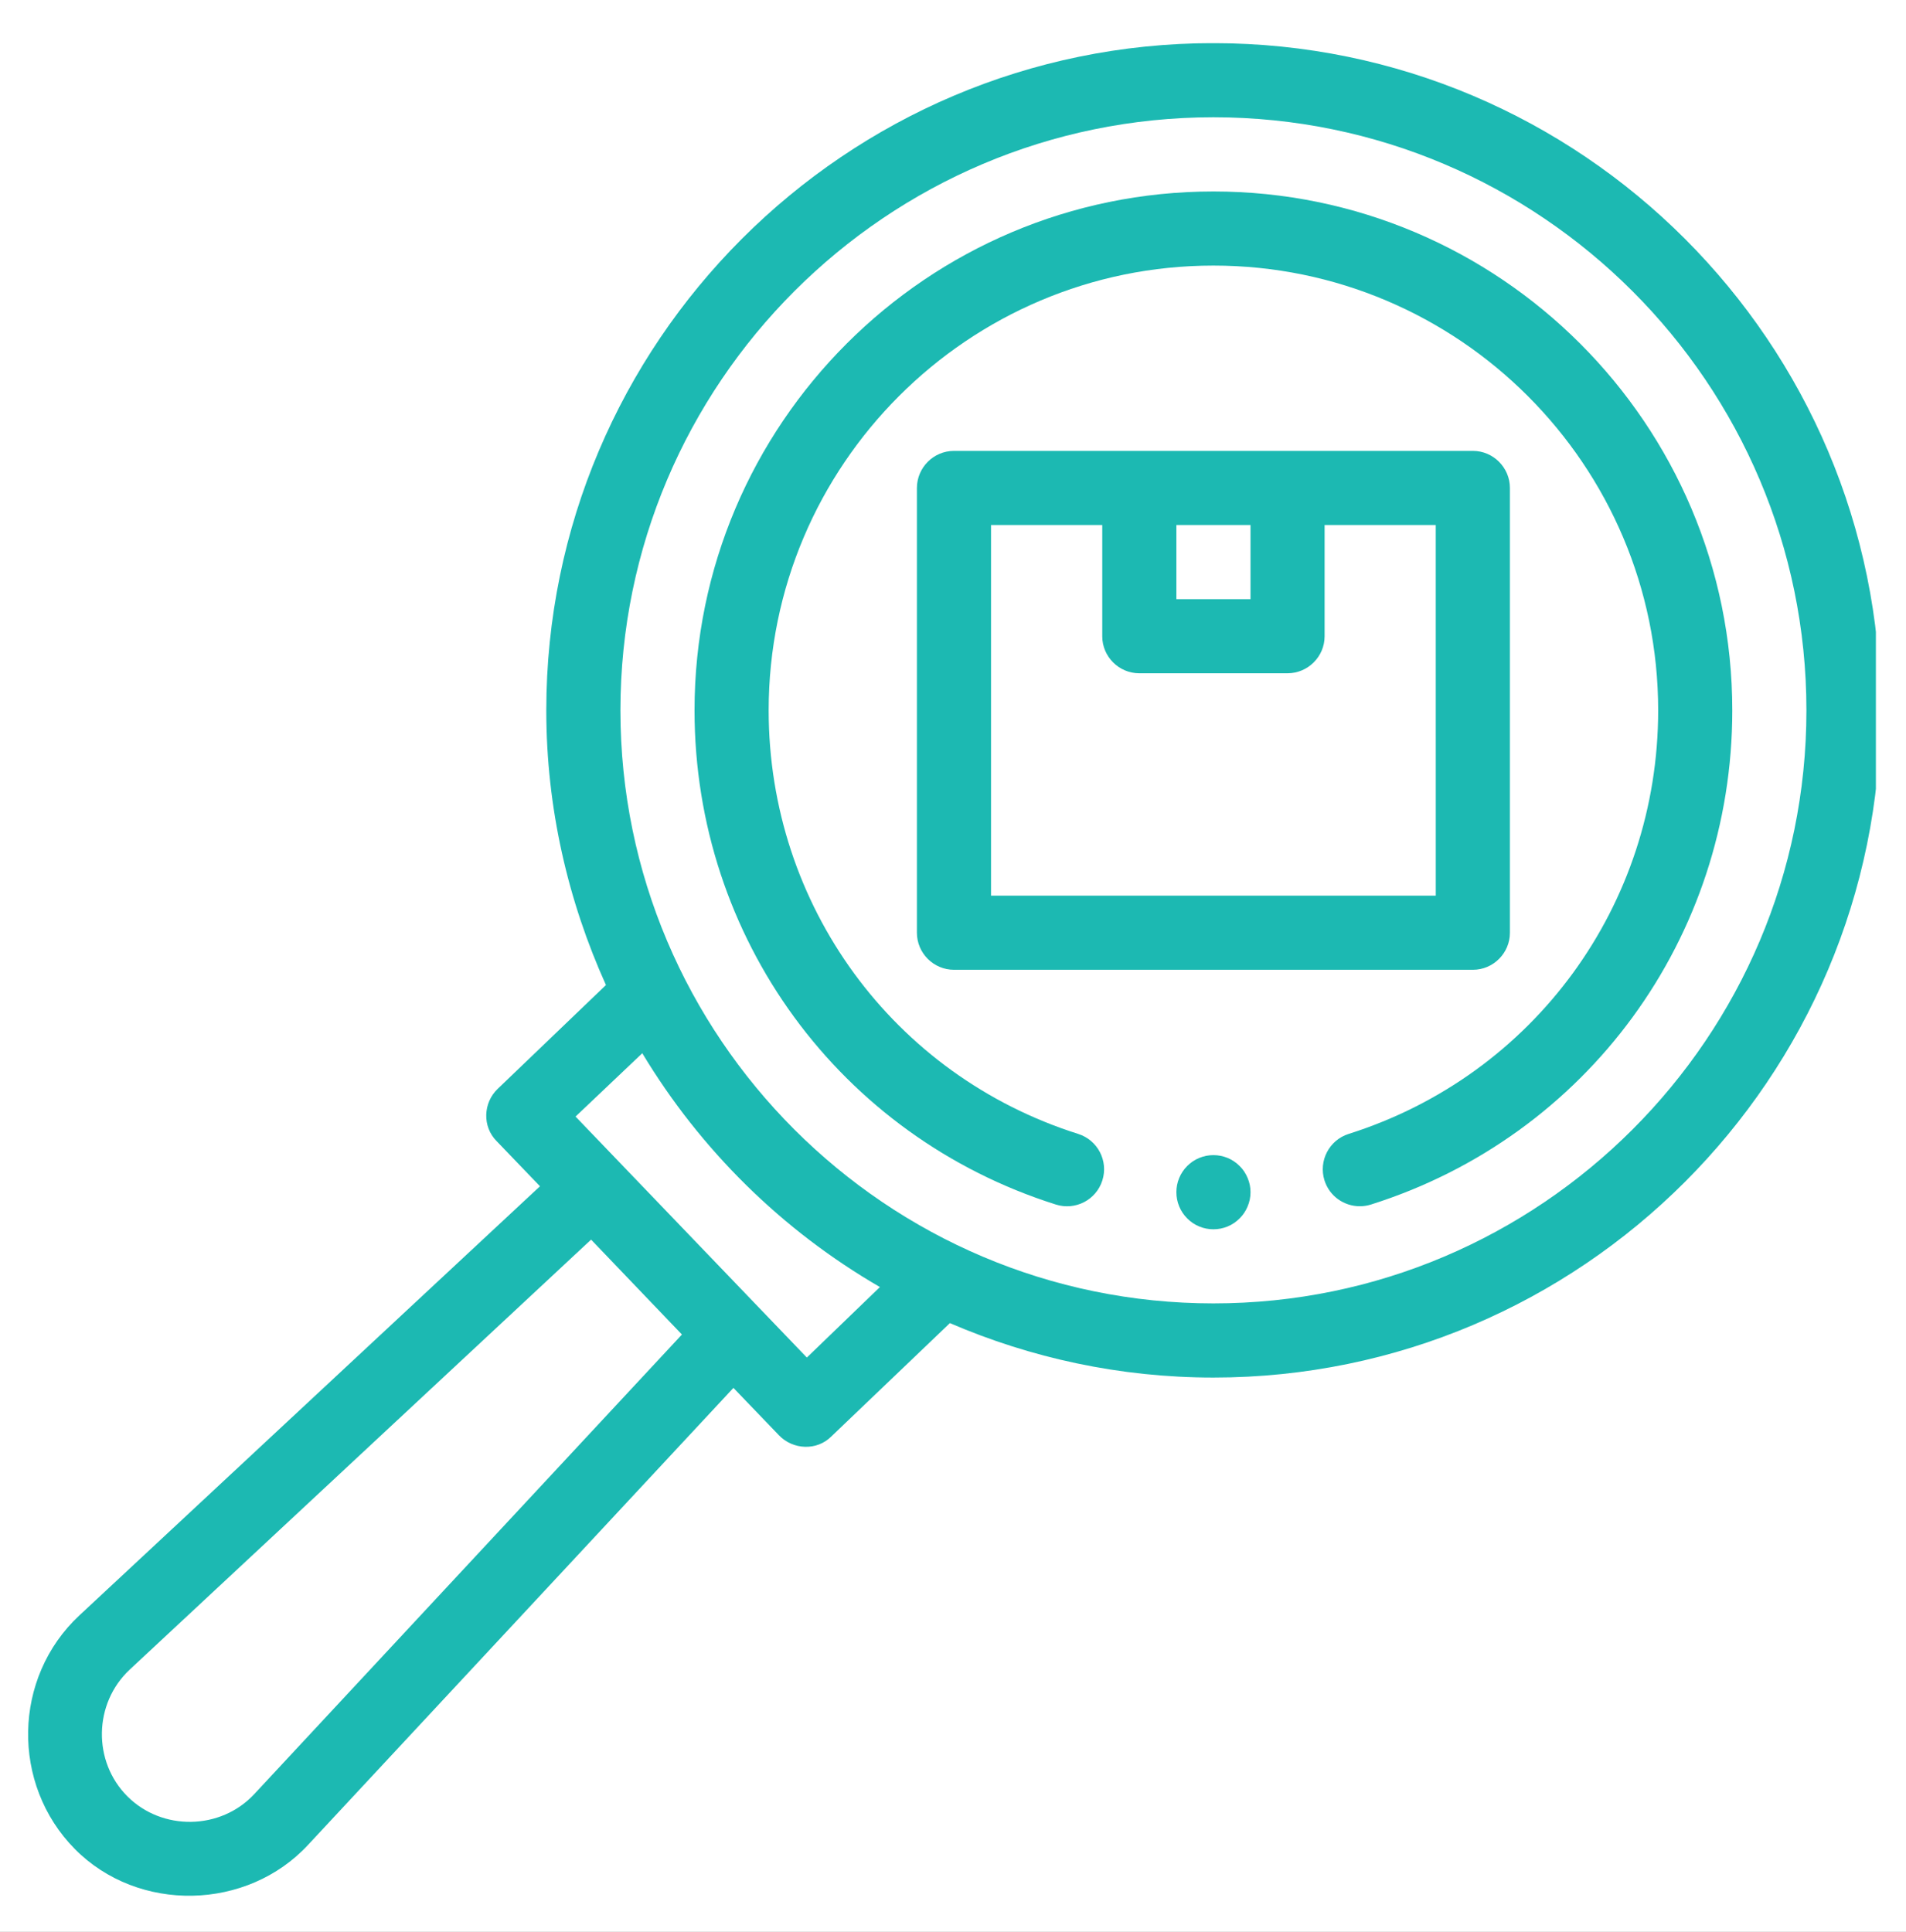 <?xml version="1.0" encoding="UTF-8" standalone="no"?>
<svg
   width="127.628"
   zoomAndPan="magnify"
   viewBox="0 0 95.721 97.006"
   height="129.342"
   preserveAspectRatio="xMidYMid"
   version="1.0"
   id="svg8"
   sodipodi:docname="object_tracking.svg"
   inkscape:version="1.4 (86a8ad7, 2024-10-11)"
   xmlns:inkscape="http://www.inkscape.org/namespaces/inkscape"
   xmlns:sodipodi="http://sodipodi.sourceforge.net/DTD/sodipodi-0.dtd"
   xmlns="http://www.w3.org/2000/svg"
   xmlns:svg="http://www.w3.org/2000/svg">
  <rect x="0" y="0" width="95.721" height="97.006" fill="#333333" stroke="none"/>
  <sodipodi:namedview
     id="namedview8"
     pagecolor="#ffffff"
     bordercolor="#000000"
     borderopacity="0.25"
     inkscape:showpageshadow="2"
     inkscape:pageopacity="0.0"
     inkscape:pagecheckerboard="0"
     inkscape:deskcolor="#d1d1d1"
     inkscape:zoom="4.5770258"
     inkscape:cx="35.612646"
     inkscape:cy="109.45973"
     inkscape:window-width="2560"
     inkscape:window-height="1566"
     inkscape:window-x="2869"
     inkscape:window-y="-11"
     inkscape:window-maximized="1"
     inkscape:current-layer="svg8" />
  <defs
     id="defs2">
    <clipPath
       id="5498799f5b">
      <path
         d="M 0.016,0 H 594.984 V 841.5 H 0.016 Z m 0,0"
         clip-rule="nonzero"
         id="path1" />
    </clipPath>
    <clipPath
       id="fec1c78505">
      <path
         d="m 251,160.297 h 93.098 v 93.668 H 251 Z m 0,0"
         clip-rule="nonzero"
         id="path2" />
    </clipPath>
  </defs>
  <g
     clip-path="url(#5498799f5b)"
     id="g4"
     transform="translate(-249.889,-158.127)">
    <path
       fill="#ffffff"
       d="M 0.016,0 H 594.984 V 841.5 H 0.016 Z m 0,0"
       fill-opacity="1"
       fill-rule="nonzero"
       id="path3" />
    <path
       fill="#ffffff"
       d="M 0.016,0 H 594.984 V 841.5 H 0.016 Z m 0,0"
       fill-opacity="1"
       fill-rule="nonzero"
       id="path4" />
  </g>
  <g
     clip-path="url(#fec1c78505)"
     id="g5"
     transform="translate(-249.889,-158.127)">
    <path
       fill="#1cb9b2"
       d="m 310.828,160.293 c -18.484,0 -33.504,15.043 -33.504,33.508 0,4.914 1.098,9.586 2.996,13.793 0,0 -5.422,5.195 -5.434,5.211 -0.738,0.703 -0.781,1.898 -0.059,2.625 l 2.18,2.27 c 0,0 -23.113,21.535 -23.137,21.555 -3.344,3.117 -3.43,8.484 -0.223,11.727 3.188,3.227 8.664,3.102 11.727,-0.223 l 21.348,-22.934 c 0,0 2.289,2.383 2.289,2.383 0.703,0.73 1.898,0.785 2.625,0.059 l 5.957,-5.695 c 4.059,1.746 8.527,2.734 13.234,2.734 18.484,0 33.504,-15.039 33.504,-33.504 0,-18.465 -15.02,-33.508 -33.504,-33.508 z m -48.172,87.934 c -1.688,1.812 -4.617,1.859 -6.367,0.113 -1.758,-1.758 -1.699,-4.672 0.113,-6.367 l 23.172,-21.594 4.562,4.766 c 0,0 -21.473,23.074 -21.48,23.082 z m 27.754,-21.926 -11.617,-12.102 3.352,-3.18 c 2.922,4.855 7.02,8.895 11.934,11.742 z m 20.418,-2.719 c -16.418,0 -29.781,-13.363 -29.781,-29.781 0,-16.418 13.363,-29.785 29.781,-29.785 16.418,0 29.781,13.367 29.781,29.785 0,16.418 -13.363,29.781 -29.781,29.781 z m 0,0"
       fill-opacity="1"
       fill-rule="nonzero"
       id="path5" />
  </g>
  <path
     fill="#1cb9b2"
     d="m 60.939,9.615 c -14.367,0 -26.059,11.687 -26.059,26.059 0,11.41 7.293,21.387 18.145,24.816 0.977,0.312 2.027,-0.23 2.336,-1.211 0.312,-0.98 -0.234,-2.027 -1.215,-2.336 -9.297,-2.941 -15.543,-11.488 -15.543,-21.27 0,-12.316 10.02,-22.336 22.336,-22.336 12.316,0 22.336,10.02 22.336,22.336 0,9.781 -6.246,18.328 -15.543,21.27 -0.98,0.309 -1.523,1.355 -1.215,2.336 0.25,0.793 0.984,1.297 1.773,1.297 0.188,0 0.375,-0.027 0.562,-0.086 10.855,-3.43 18.145,-13.406 18.145,-24.816 0,-14.371 -11.688,-26.059 -26.059,-26.059 z m 0,0"
     fill-opacity="1"
     fill-rule="nonzero"
     id="path6" />
  <path
     fill="#1cb9b2"
     d="m 73.97,22.643 h -26.059 c -1.027,0 -1.863,0.84 -1.863,1.863 v 22.336 c 0,1.023 0.836,1.859 1.863,1.859 h 26.059 c 1.023,0 1.859,-0.836 1.859,-1.859 v -22.336 c 0,-1.023 -0.836,-1.863 -1.859,-1.863 z m -14.891,3.723 h 3.723 v 3.723 h -3.723 z m 13.027,18.613 h -22.336 v -18.613 h 5.586 v 5.586 c 0,1.023 0.836,1.859 1.859,1.859 h 7.445 c 1.023,0 1.863,-0.836 1.863,-1.859 v -5.586 h 5.582 z m 0,0"
     fill-opacity="1"
     fill-rule="nonzero"
     id="path7" />
  <path
     fill="#1cb9b2"
     d="m 62.802,59.869 c 0,0.25 -0.047,0.484 -0.145,0.715 -0.094,0.227 -0.227,0.43 -0.402,0.602 -0.176,0.176 -0.375,0.312 -0.602,0.406 -0.23,0.094 -0.469,0.141 -0.715,0.141 -0.246,0 -0.484,-0.047 -0.711,-0.141 -0.23,-0.094 -0.43,-0.23 -0.605,-0.406 -0.172,-0.172 -0.309,-0.375 -0.402,-0.602 -0.094,-0.23 -0.141,-0.465 -0.141,-0.715 0,-0.246 0.047,-0.484 0.141,-0.711 0.094,-0.227 0.23,-0.43 0.402,-0.602 0.176,-0.176 0.375,-0.312 0.605,-0.406 0.227,-0.094 0.465,-0.141 0.711,-0.141 0.246,0 0.484,0.047 0.715,0.141 0.227,0.094 0.426,0.23 0.602,0.406 0.176,0.172 0.309,0.375 0.402,0.602 0.098,0.227 0.145,0.465 0.145,0.711 z m 0,0"
     fill-opacity="1"
     fill-rule="nonzero"
     id="path8" />
</svg>
